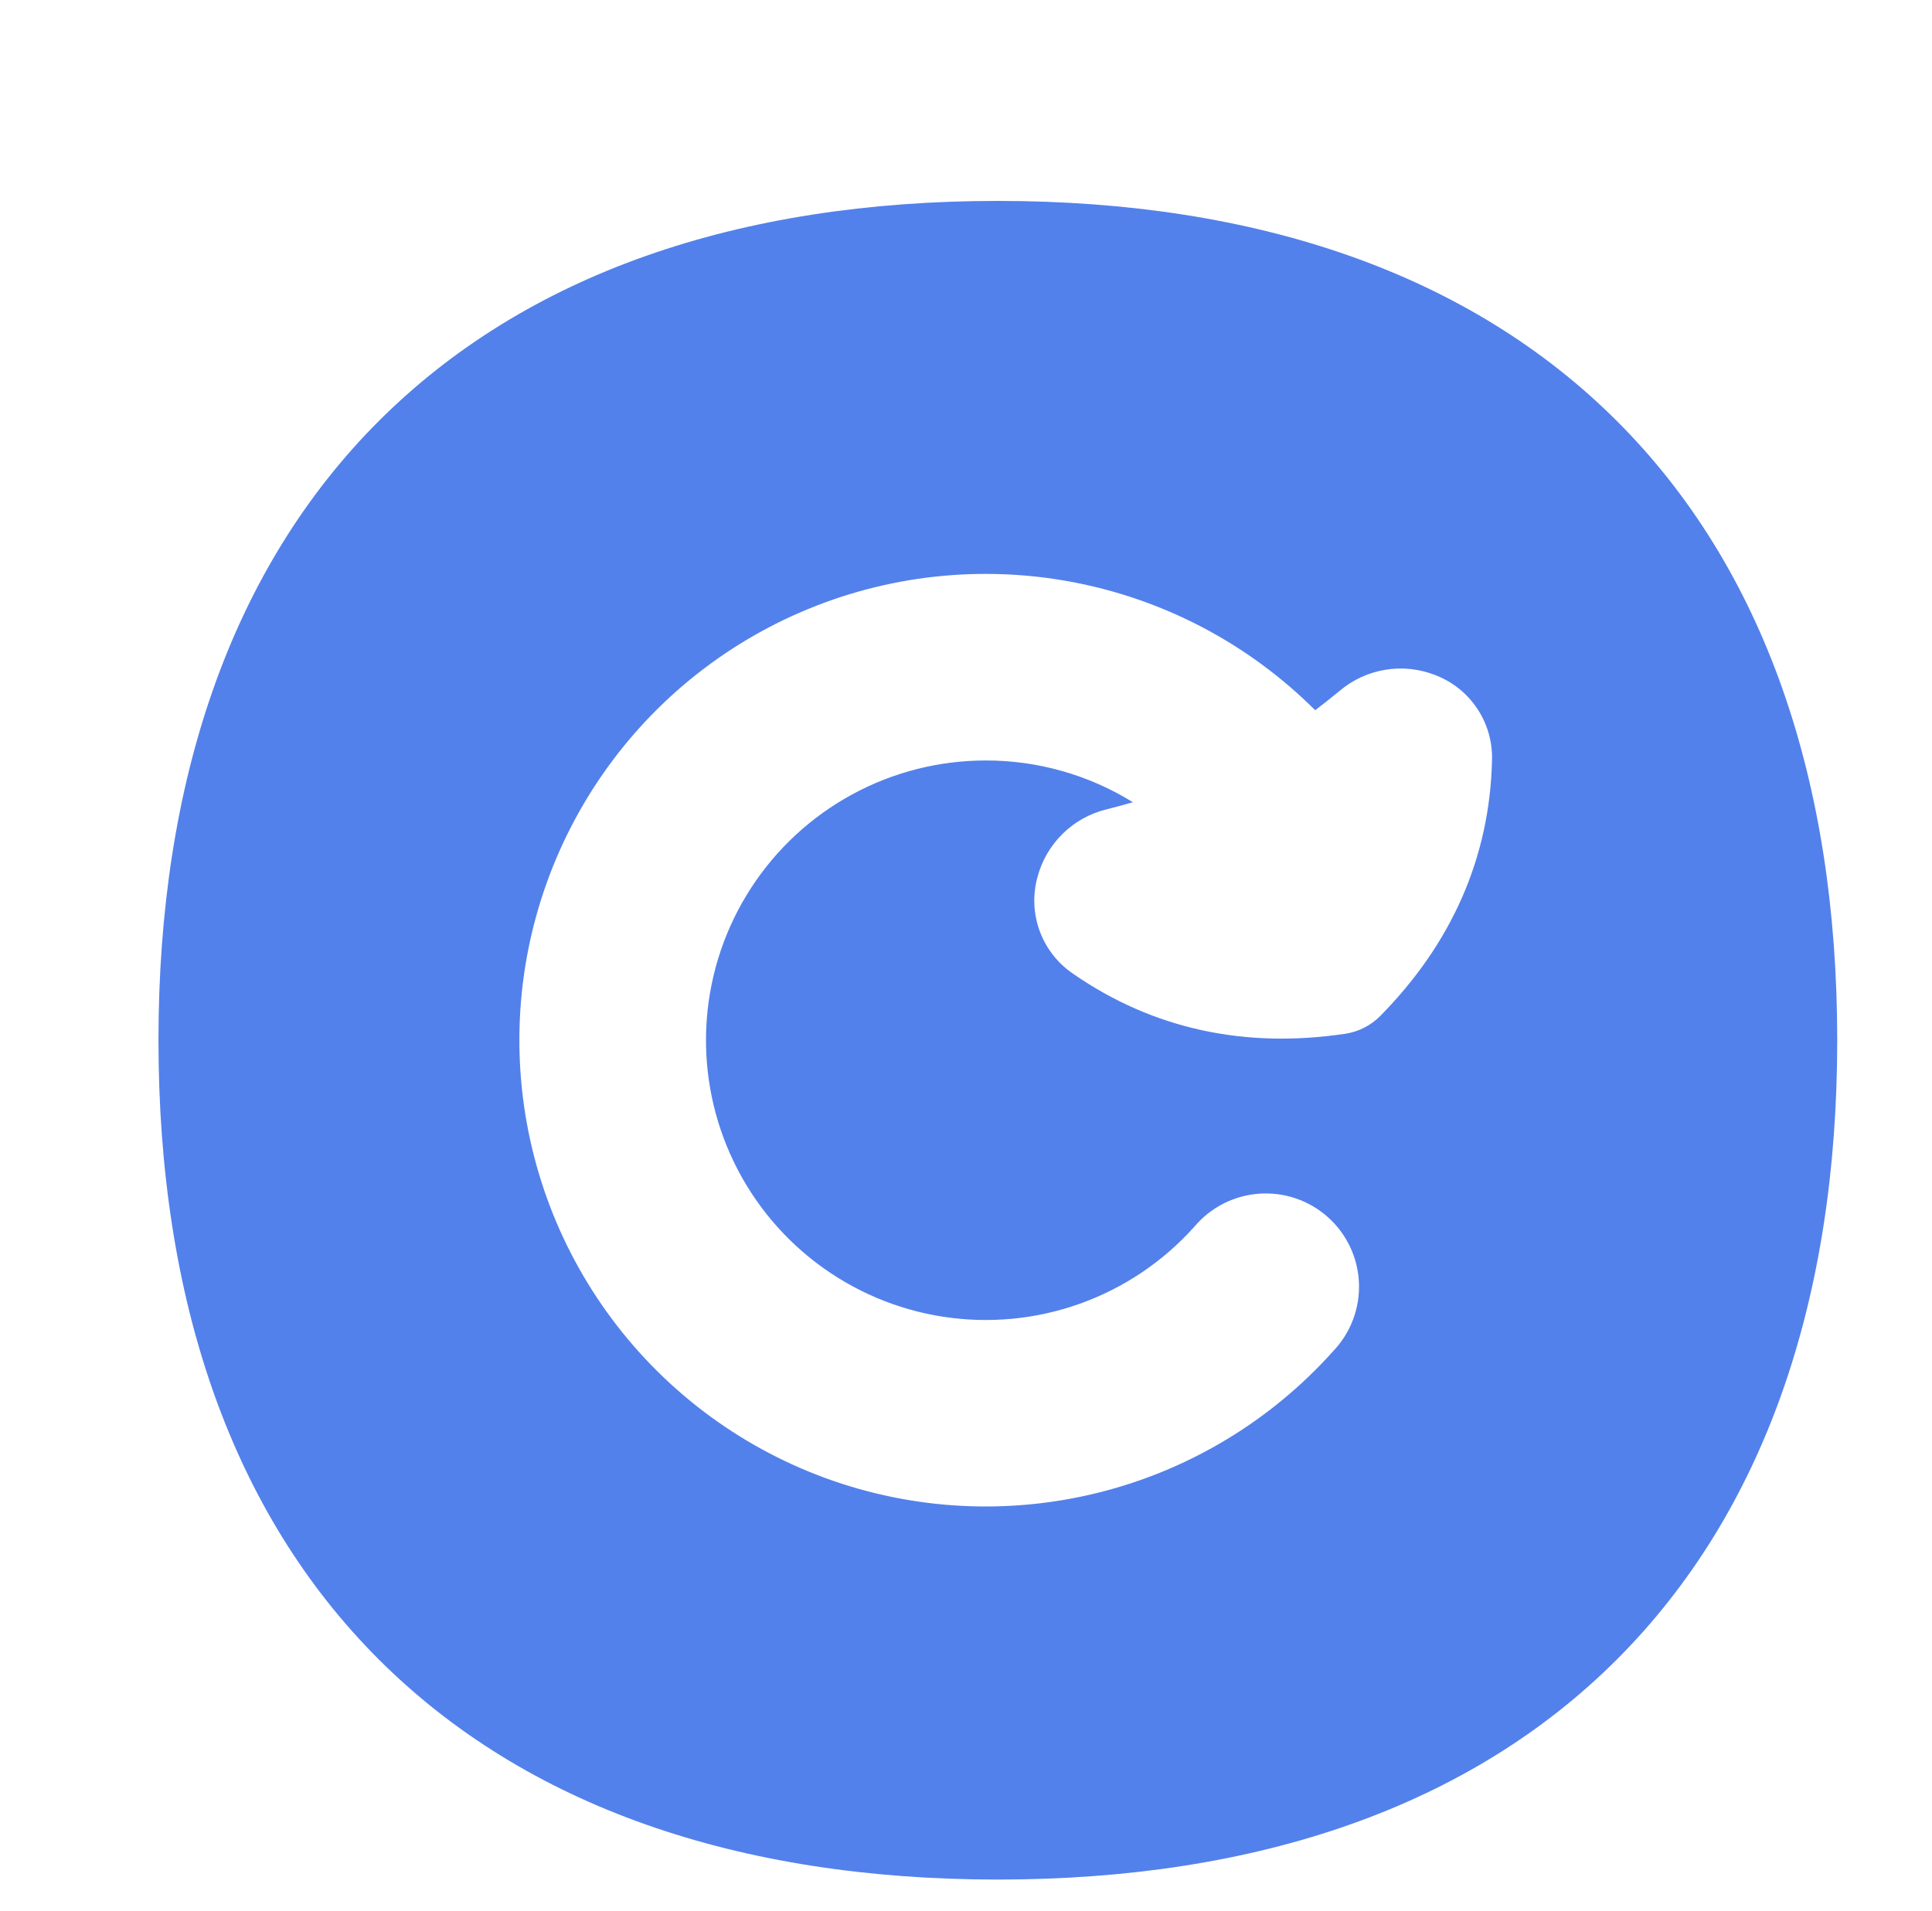 <svg xmlns="http://www.w3.org/2000/svg" width="91" height="90" viewBox="0 0 91 90" fill="none"><path fill-rule="evenodd" clip-rule="evenodd" d="M17.837 19.837C24.76 12.92 34.747 9.464 47 9.464C59.253 9.464 69.24 12.92 76.163 19.837C83.086 26.755 86.536 36.747 86.536 49C86.536 61.253 83.08 71.24 76.163 78.163C69.245 85.086 59.253 88.536 47 88.536C34.747 88.536 24.76 85.08 17.837 78.163C10.914 71.246 7.464 61.253 7.464 49C7.464 36.747 10.92 26.761 17.837 19.837ZM46.426 35.822C44.228 35.822 42.065 36.373 40.134 37.423C38.203 38.474 36.566 39.99 35.371 41.835C34.176 43.68 33.461 45.794 33.292 47.986C33.123 50.177 33.505 52.376 34.402 54.383C35.3 56.389 36.685 58.139 38.432 59.473C40.179 60.807 42.232 61.684 44.404 62.022C46.575 62.36 48.797 62.15 50.867 61.41C52.937 60.67 54.789 59.424 56.254 57.786C56.633 57.335 57.098 56.965 57.622 56.697C58.147 56.429 58.719 56.27 59.307 56.228C59.894 56.186 60.484 56.262 61.041 56.453C61.598 56.643 62.111 56.944 62.549 57.337C62.988 57.729 63.343 58.206 63.594 58.739C63.845 59.272 63.986 59.849 64.009 60.437C64.032 61.026 63.937 61.613 63.728 62.163C63.52 62.714 63.203 63.217 62.797 63.643C59.866 66.919 56.02 69.24 51.756 70.306C47.492 71.372 43.006 71.135 38.878 69.624C34.751 68.113 31.171 65.398 28.603 61.831C26.035 58.264 24.596 54.009 24.472 49.615C24.348 45.222 25.546 40.892 27.91 37.186C30.273 33.48 33.694 30.569 37.73 28.829C41.767 27.088 46.232 26.599 50.549 27.424C54.867 28.248 58.837 30.349 61.947 33.455C62.34 33.157 62.727 32.85 63.107 32.536C63.718 32.022 64.455 31.682 65.243 31.551C66.03 31.42 66.838 31.503 67.582 31.792C68.394 32.097 69.09 32.648 69.573 33.369C70.057 34.089 70.302 34.943 70.276 35.81C70.171 40.419 68.355 44.467 65.011 47.858C64.565 48.308 63.986 48.602 63.359 48.696C58.65 49.398 54.31 48.485 50.526 45.855C49.81 45.365 49.265 44.663 48.968 43.848C48.671 43.033 48.636 42.145 48.868 41.31C49.073 40.538 49.481 39.836 50.05 39.277C50.618 38.717 51.327 38.321 52.102 38.129C52.496 38.032 52.916 37.918 53.361 37.789C51.278 36.499 48.876 35.817 46.426 35.822Z" fill="#5381EB"></path></svg>